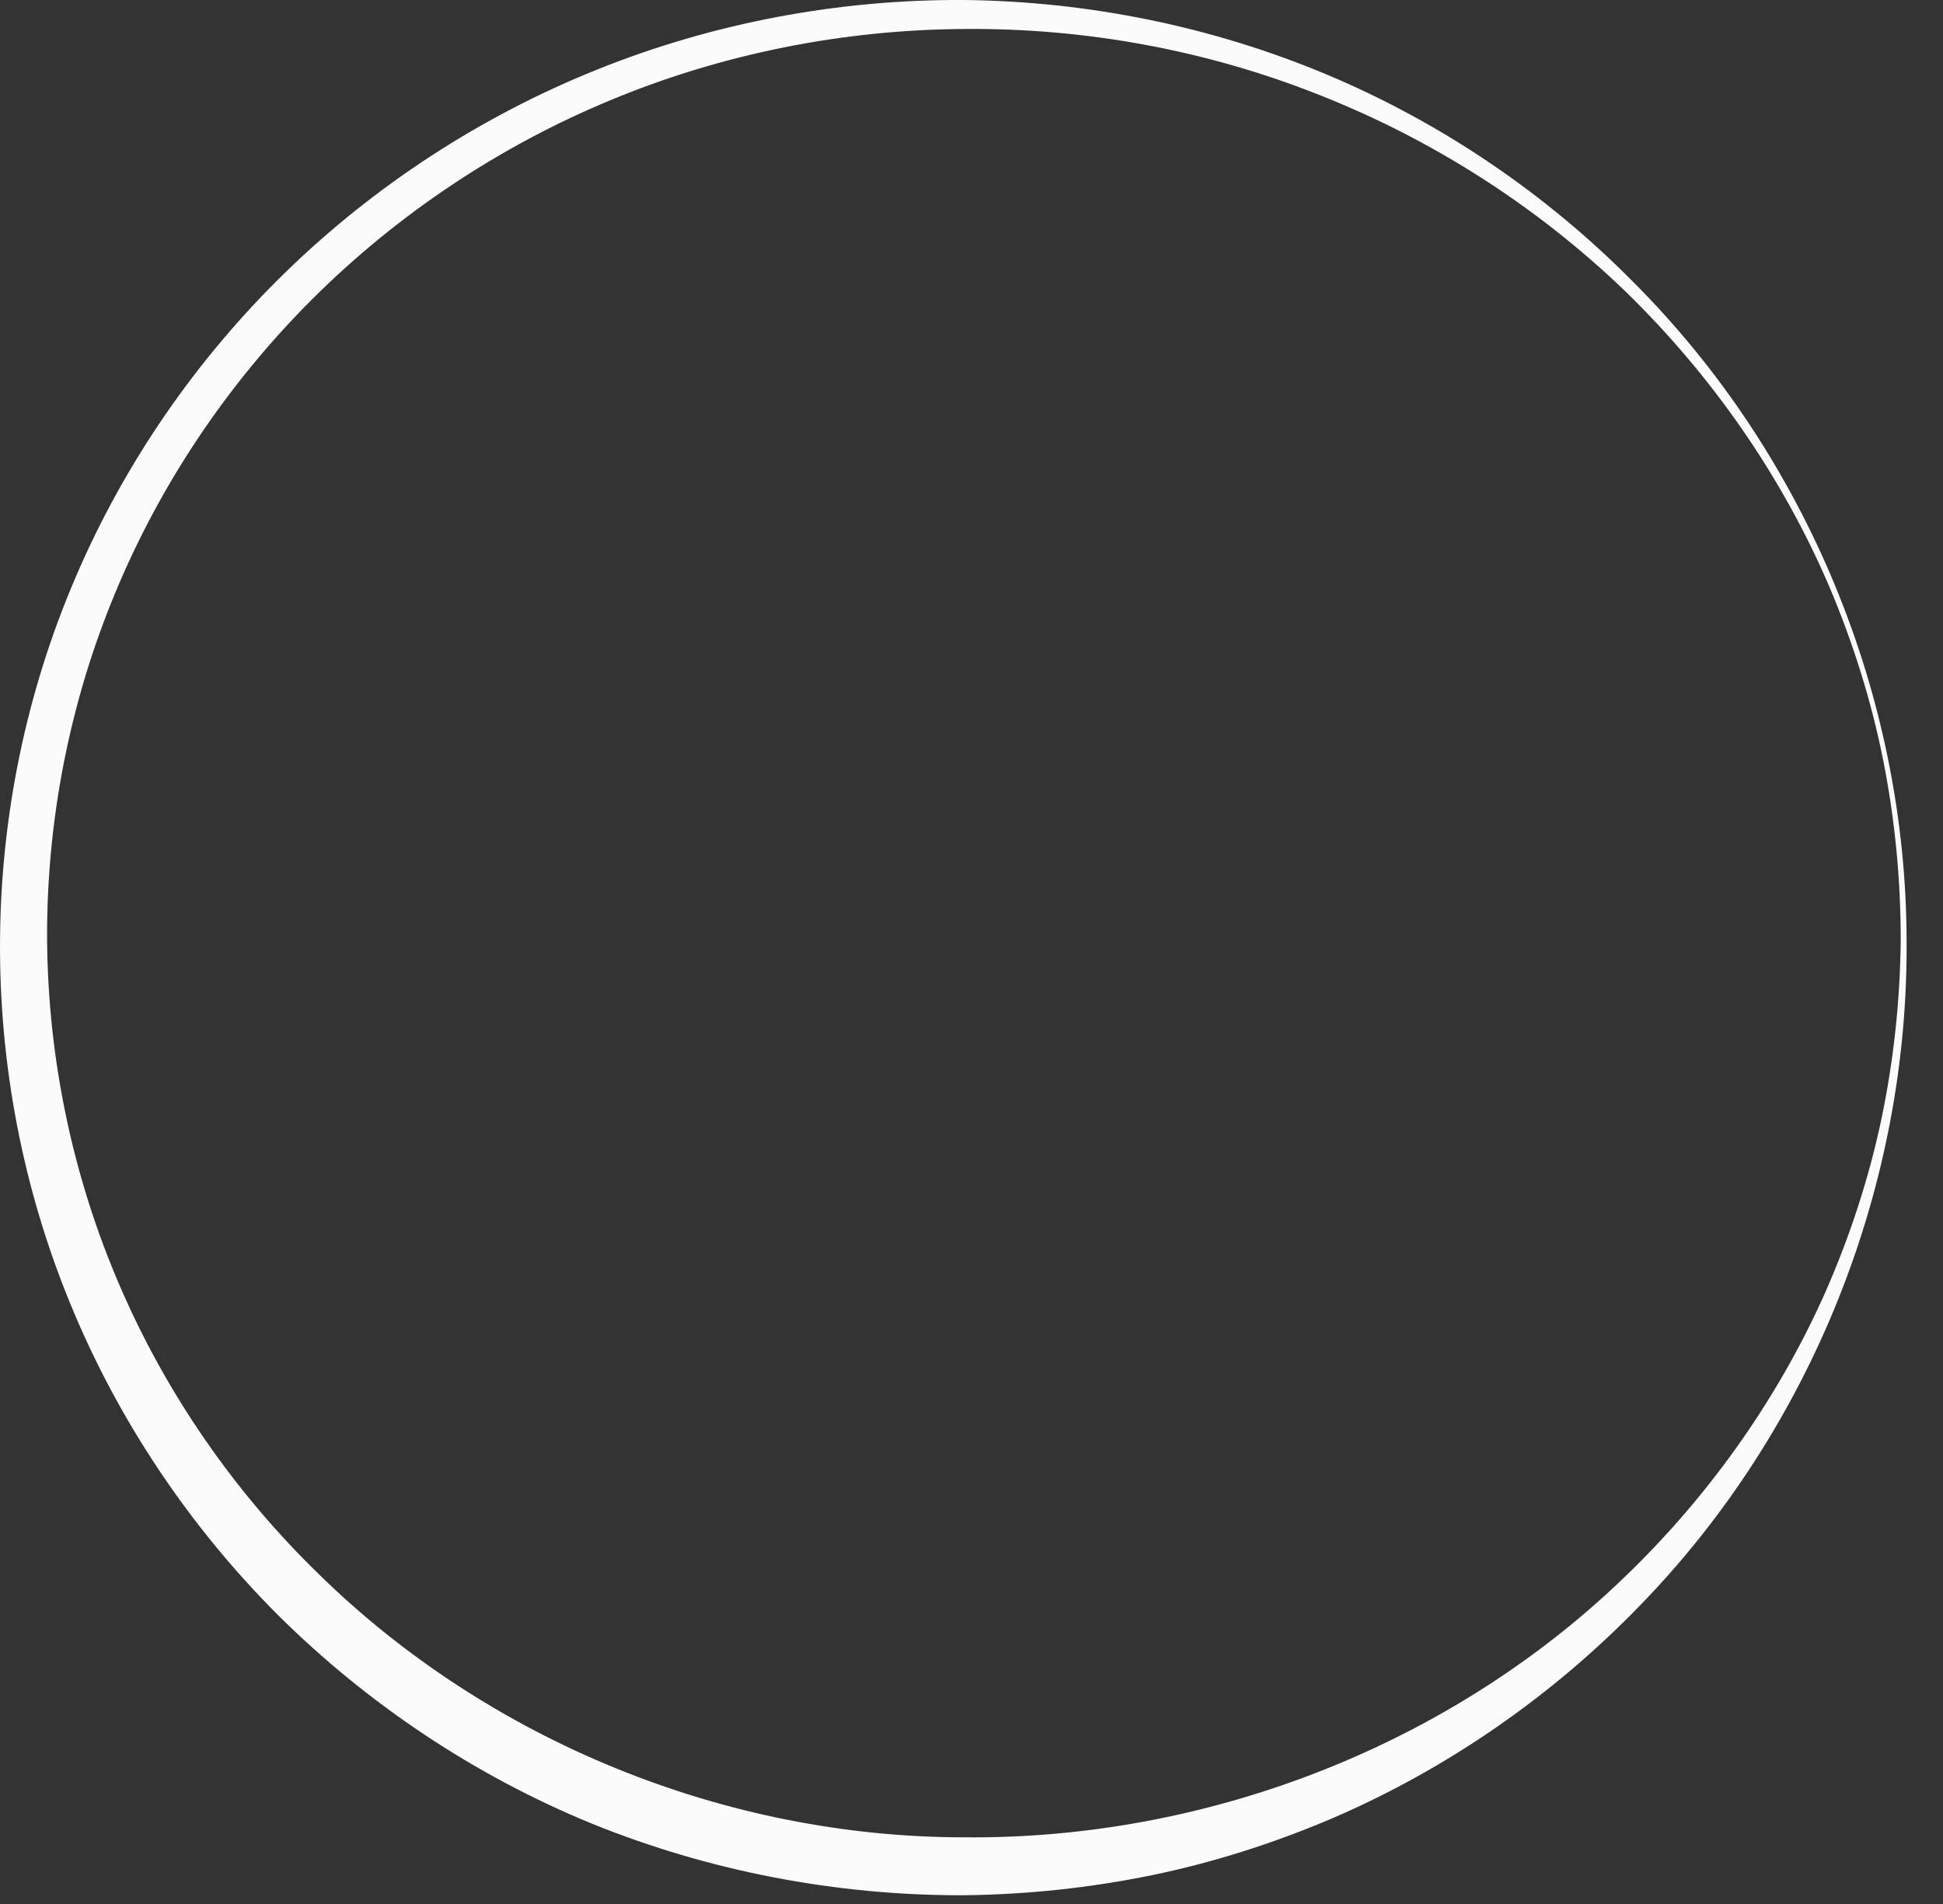 <?xml version="1.0" encoding="utf-8"?>
<svg xmlns="http://www.w3.org/2000/svg" fill="none" height="100%" overflow="visible" preserveAspectRatio="none" style="display: block;" viewBox="0 0 50 49" width="100%">
<rect x="0" y="0" width="50" height="49" fill="#333333" stroke="none"/>
<g id="Group">
<path d="M49.063 24.201C49.114 30.458 46.659 36.744 42.188 41.332C39.965 43.626 37.274 45.505 34.296 46.79C32.805 47.426 31.249 47.926 29.654 48.256C28.058 48.584 26.429 48.757 24.797 48.775C21.533 48.784 18.262 48.161 15.237 46.934C12.216 45.698 9.461 43.853 7.161 41.572C4.87 39.282 3.042 36.549 1.819 33.576C0.592 30.605 -0.022 27.397 0.001 24.201C0.02 21.005 0.677 17.814 1.938 14.875C3.194 11.934 5.046 9.247 7.343 7.01C9.642 4.772 12.385 2.986 15.372 1.788C18.357 0.587 21.581 -0.017 24.797 0C28.012 0.033 31.216 0.687 34.163 1.927C37.11 3.168 39.79 4.993 42.014 7.242C46.5 11.721 49.05 17.941 49.063 24.201ZM48.912 24.201C48.913 22.646 48.764 21.091 48.461 19.564C48.156 18.038 47.687 16.545 47.08 15.11C45.853 12.243 44.033 9.635 41.79 7.463C39.535 5.3 36.852 3.587 33.947 2.442C31.044 1.288 27.915 0.716 24.797 0.746C21.678 0.766 18.57 1.388 15.705 2.58C12.839 3.769 10.22 5.521 8.039 7.695C5.859 9.87 4.118 12.465 2.952 15.289C1.782 18.111 1.194 21.158 1.212 24.201C1.237 27.244 1.868 30.274 3.071 33.065C4.27 35.857 6.034 38.407 8.221 40.528C12.582 44.793 18.65 47.279 24.797 47.284C30.933 47.346 37.102 45.023 41.616 40.768C43.868 38.65 45.714 36.087 46.975 33.25C47.598 31.83 48.087 30.348 48.409 28.828C48.729 27.308 48.896 25.756 48.912 24.201Z" fill="#FBFBFB" id="Vector"/>
</g>
</svg>